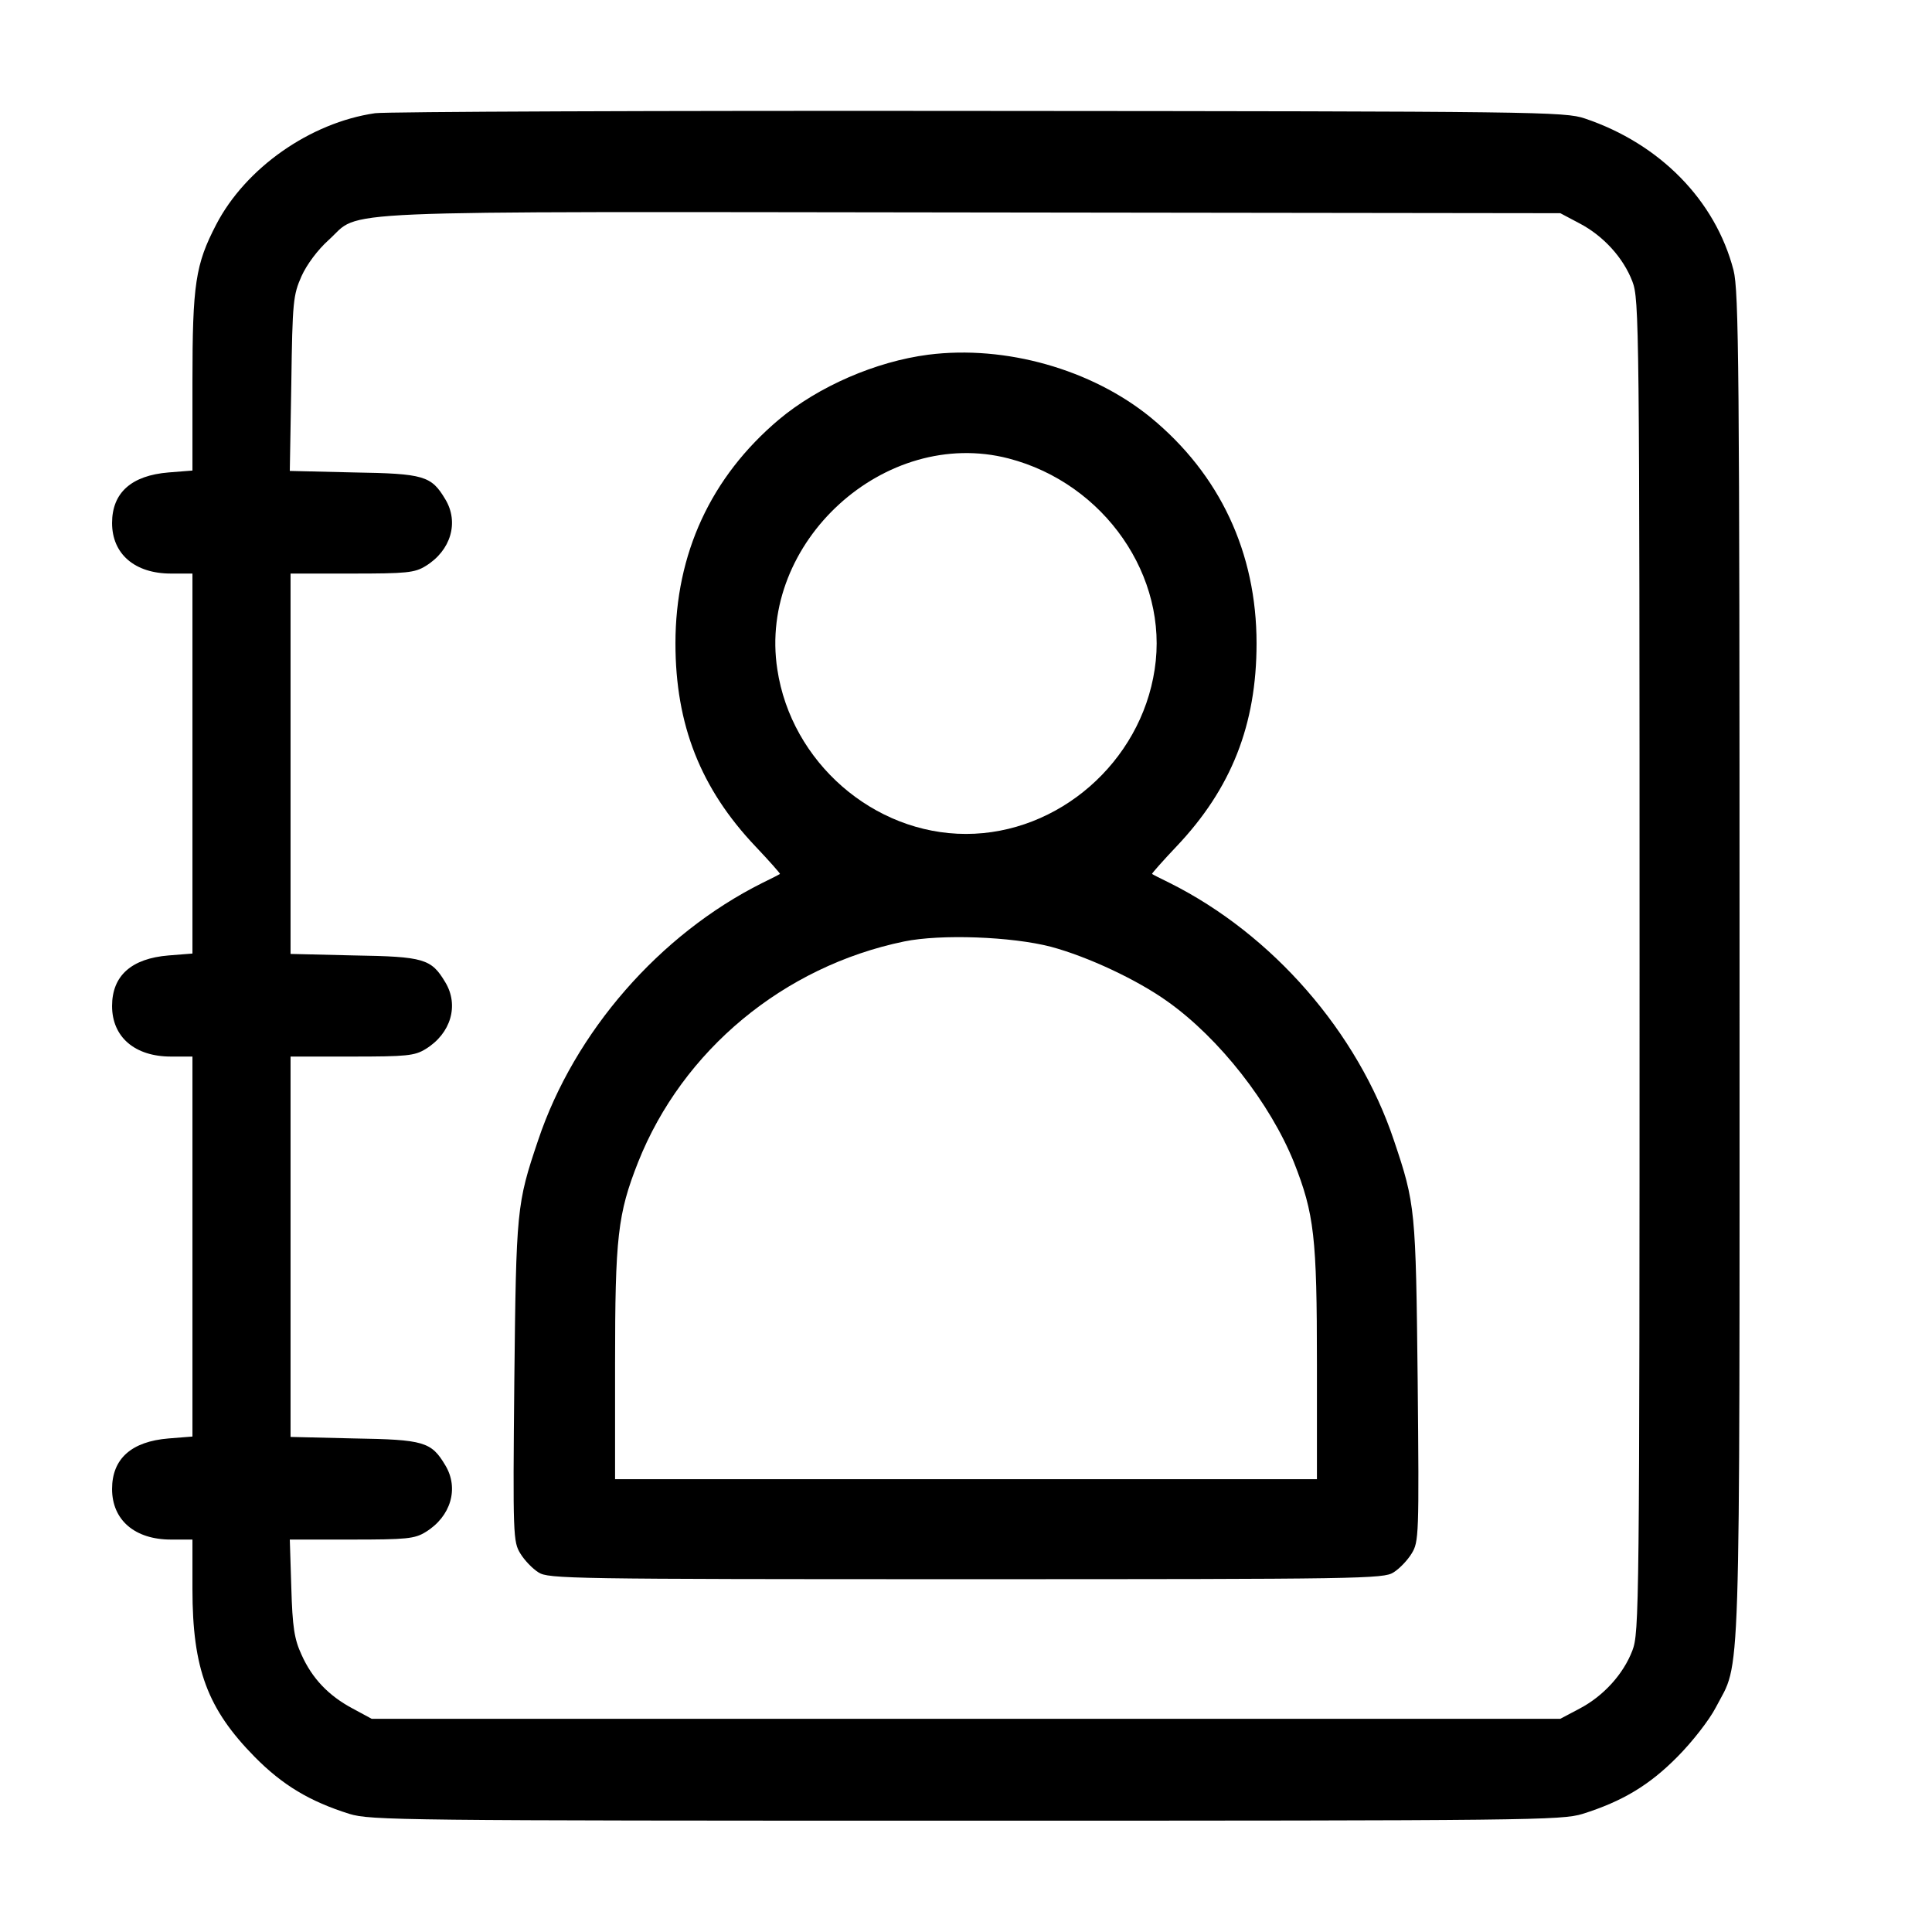 <?xml version="1.0" standalone="no"?>
<!DOCTYPE svg PUBLIC "-//W3C//DTD SVG 20010904//EN"
 "http://www.w3.org/TR/2001/REC-SVG-20010904/DTD/svg10.dtd">
<svg version="1.0" xmlns="http://www.w3.org/2000/svg"
 width="512pt" height="512pt" viewBox="0 0 512 512"
 preserveAspectRatio="xMidYMid meet">
<g transform="translate(0,512) scale(0.1,-0.1)"
fill="#000000" stroke="none">
<path d="M994 4820 c-172 -25 -343 -145 -421 -295 -55 -106 -63 -157 -63 -418
l0 -234 -63 -5 c-99 -8 -150 -54 -150 -134 0 -82 60 -134 156 -134 l57 0 0
-504 0 -503 -63 -5 c-99 -8 -150 -54 -150 -134 0 -82 60 -134 156 -134 l57 0
0 -504 0 -503 -63 -5 c-99 -8 -150 -54 -150 -134 0 -82 60 -134 156 -134 l57
0 0 -131 c0 -212 40 -318 165 -445 74 -75 146 -118 251 -151 56 -17 134 -18
1634 -18 1500 0 1578 1 1634 18 105 33 177 76 251 151 39 39 85 98 102 131 67
129 63 -3 63 1965 0 1594 -2 1789 -16 1844 -48 185 -195 335 -394 402 -53 18
-123 19 -1605 20 -852 1 -1573 -2 -1601 -6z m3192 -292 c63 -33 116 -91 140
-154 18 -47 19 -107 19 -1814 0 -1707 -1 -1767 -19 -1814 -24 -63 -77 -121
-140 -154 l-51 -27 -1575 0 -1575 0 -50 27 c-64 34 -108 80 -136 143 -19 41
-24 73 -27 178 l-4 127 163 0 c146 0 168 2 197 20 67 41 89 116 52 177 -37 62
-56 68 -242 71 l-168 4 0 504 0 504 163 0 c144 0 166 2 195 20 67 41 89 116
52 177 -37 62 -56 68 -242 71 l-168 4 0 504 0 504 163 0 c144 0 166 2 195 20
67 41 89 116 52 177 -37 62 -56 68 -243 71 l-169 4 4 231 c3 219 5 235 27 285
14 31 43 70 72 96 90 81 -47 75 1704 73 l1560 -2 51 -27z"/>
<path d="M2460 4180 c-139 -18 -291 -84 -396 -172 -180 -152 -274 -355 -274
-593 0 -216 67 -385 212 -538 37 -39 66 -72 65 -73 -1 -1 -22 -12 -47 -24
-272 -136 -498 -395 -594 -682 -57 -169 -58 -182 -63 -638 -4 -411 -3 -426 16
-457 11 -18 32 -40 48 -50 26 -17 84 -18 1133 -18 1049 0 1107 1 1133 18 16
10 37 32 48 50 19 31 20 46 16 457 -5 456 -6 469 -63 638 -96 287 -322 546
-594 682 -25 12 -46 23 -47 24 -1 1 28 34 65 73 145 153 212 322 212 538 0
240 -97 448 -281 599 -156 127 -384 192 -589 166z m213 -275 c254 -66 425
-313 387 -559 -37 -246 -255 -436 -500 -436 -245 0 -463 190 -500 436 -52 337
285 644 613 559z m112 -1294 c97 -26 228 -87 309 -145 138 -98 272 -270 335
-426 54 -137 61 -198 61 -535 l0 -305 -930 0 -930 0 0 305 c0 337 7 398 61
535 118 297 386 519 705 585 97 20 285 13 389 -14z"/>
</g>
</svg>
